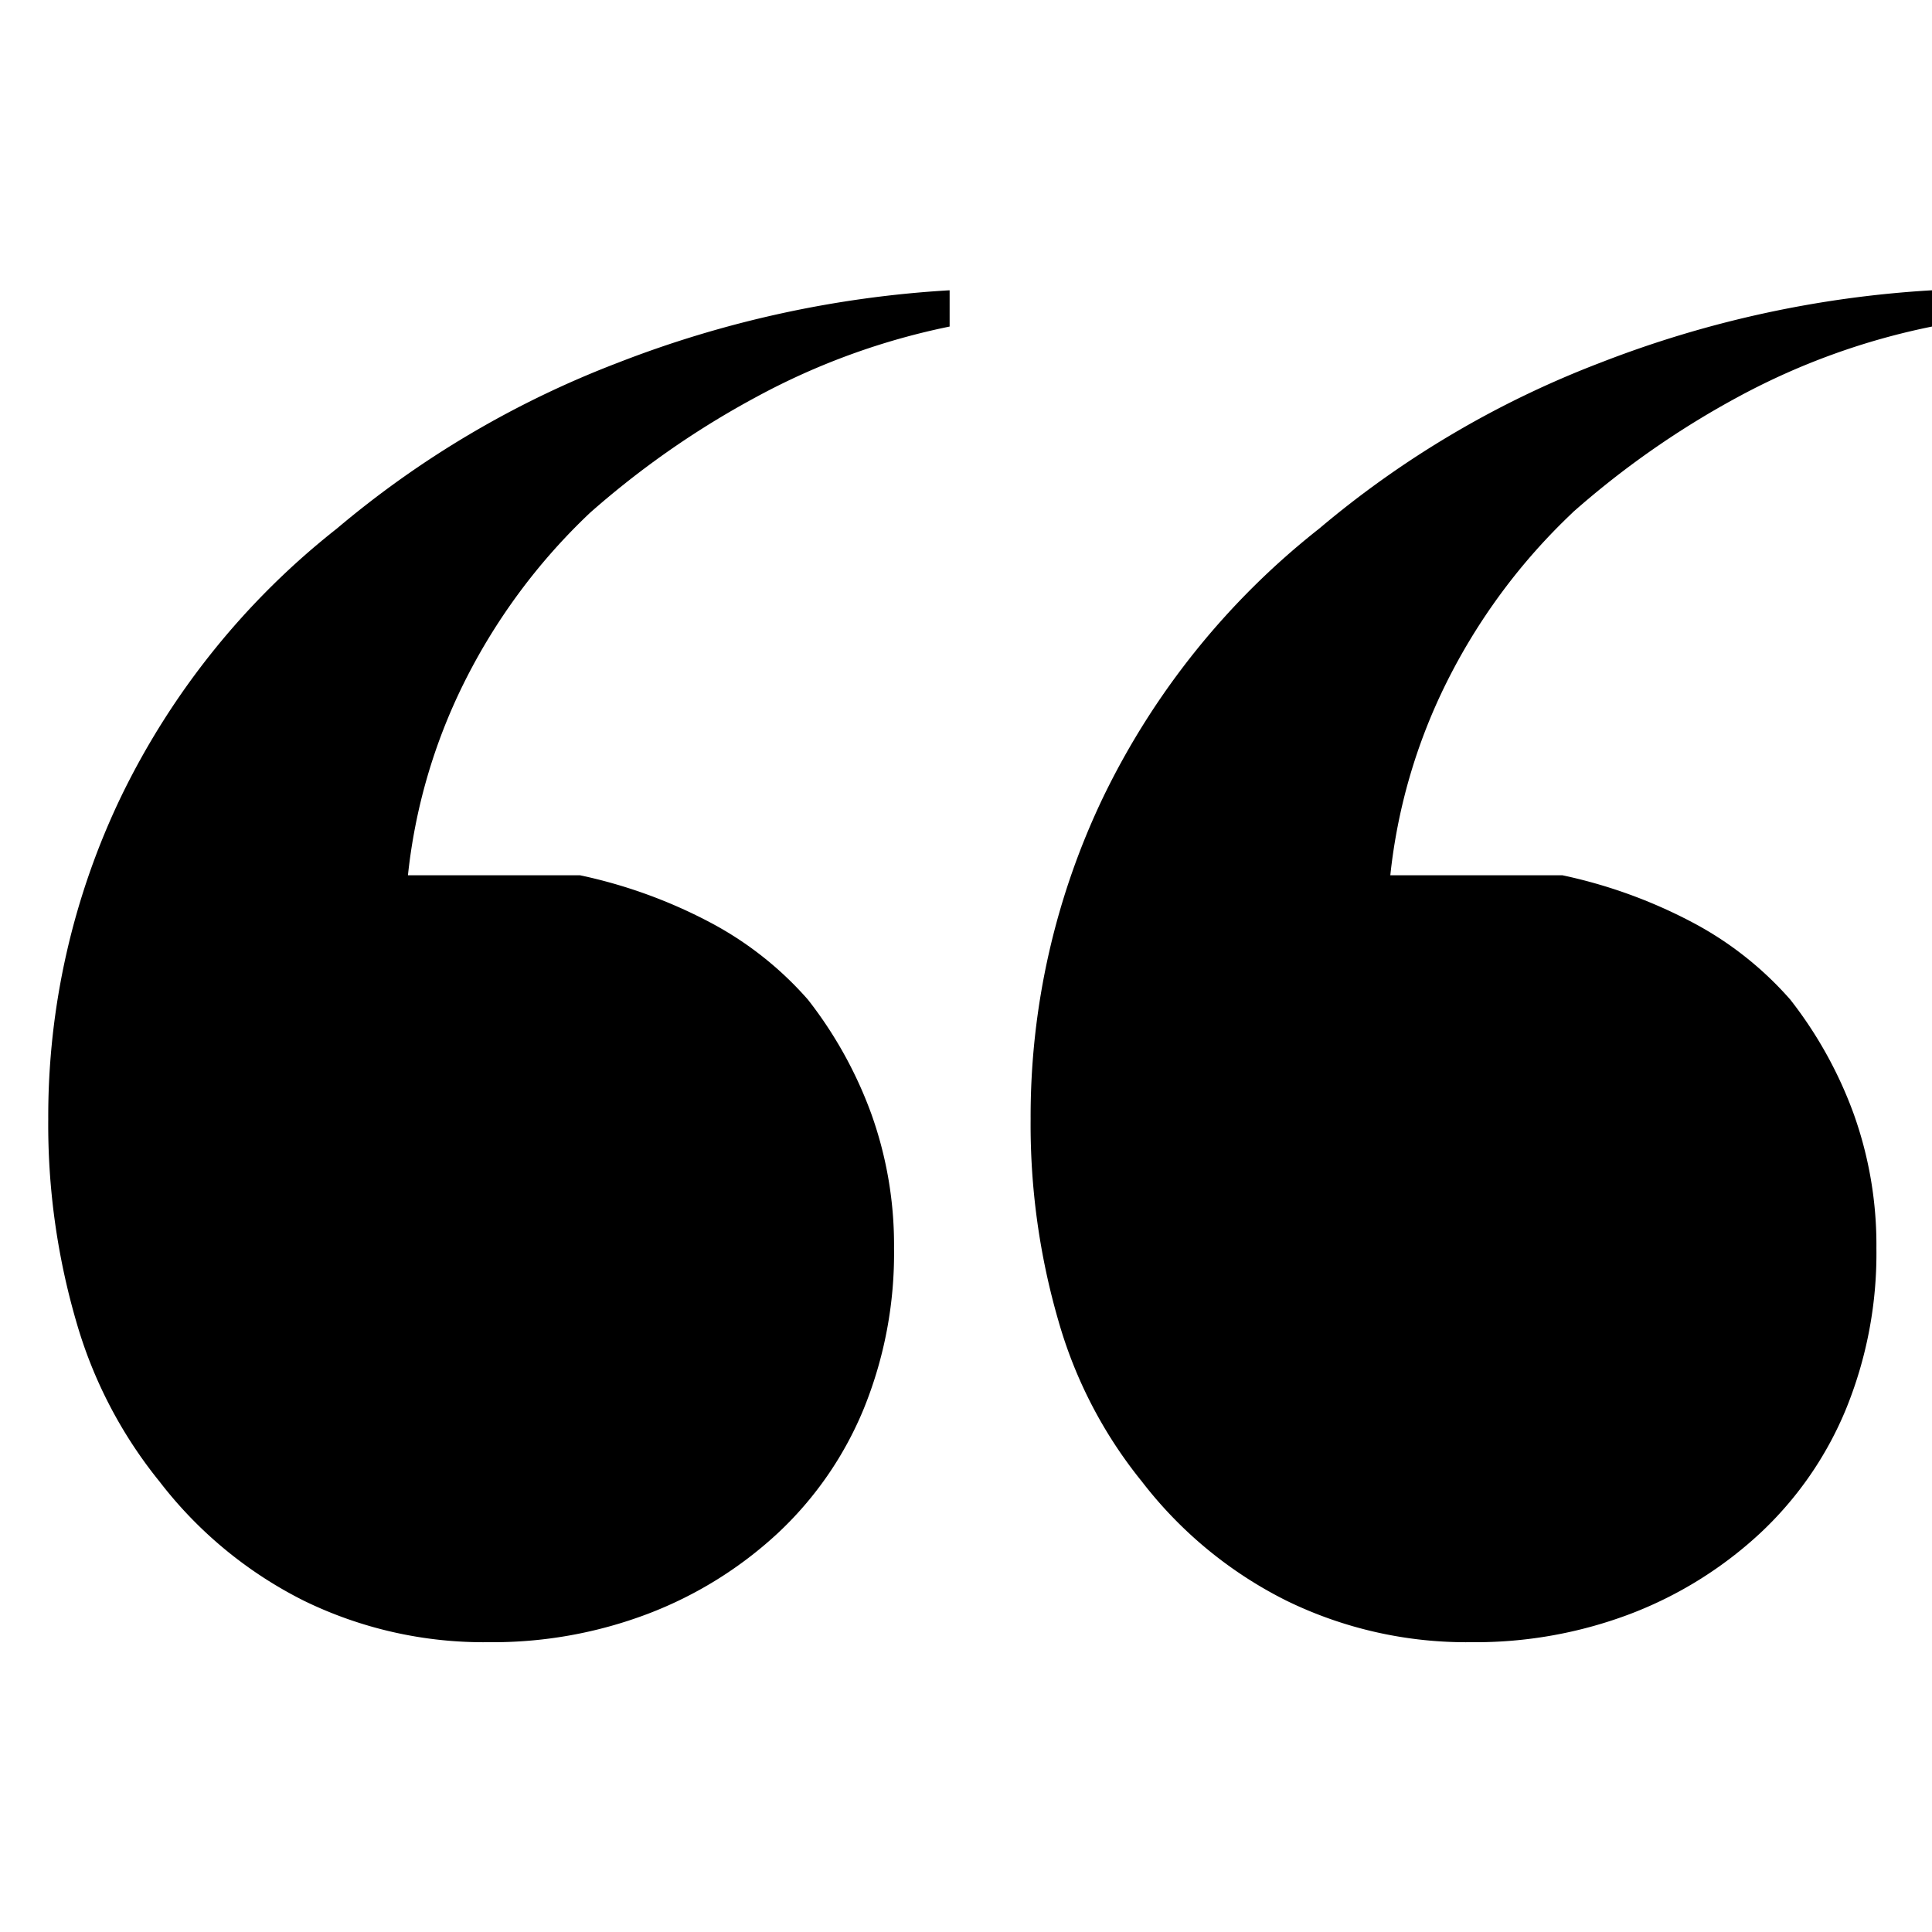 <svg xmlns="http://www.w3.org/2000/svg" width="40" height="40" viewBox="0 0 40 40"><g id="Group_258" data-name="Group 258" transform="translate(-95 -3022)"><rect id="Rectangle_141" data-name="Rectangle 141" width="40" height="40" transform="translate(95 3022)" fill="none"></rect><path id="Path_127" data-name="Path 127" d="M15.5-76.065a12.509,12.509,0,0,0-2.621,3.54,11.718,11.718,0,0,0-1.153,3.969h3.565a10.355,10.355,0,0,1,2.673.966,7.111,7.111,0,0,1,2.044,1.609,8.628,8.628,0,0,1,1.31,2.36,8.046,8.046,0,0,1,.472,2.789,8.527,8.527,0,0,1-.629,3.326,7.345,7.345,0,0,1-1.782,2.575A8.284,8.284,0,0,1,16.7-53.268a9.049,9.049,0,0,1-3.3.59,8.49,8.49,0,0,1-3.827-.858A8.645,8.645,0,0,1,6.586-56a9.344,9.344,0,0,1-1.73-3.326,14.564,14.564,0,0,1-.577-4.184,15.292,15.292,0,0,1,1.52-6.7,15.872,15.872,0,0,1,4.456-5.525,20.176,20.176,0,0,1,5.819-3.433,22.516,22.516,0,0,1,6.867-1.5v.751a14.426,14.426,0,0,0-3.984,1.448A18.3,18.3,0,0,0,15.5-76.065Zm20.339,0a12.509,12.509,0,0,0-2.621,3.54,11.718,11.718,0,0,0-1.153,3.969h3.565a10.355,10.355,0,0,1,2.673.966,7.111,7.111,0,0,1,2.044,1.609,8.628,8.628,0,0,1,1.31,2.36,8.046,8.046,0,0,1,.472,2.789,8.527,8.527,0,0,1-.629,3.326,7.345,7.345,0,0,1-1.782,2.575,8.284,8.284,0,0,1-2.673,1.663,9.049,9.049,0,0,1-3.3.59,8.49,8.49,0,0,1-3.827-.858A8.645,8.645,0,0,1,26.925-56a9.344,9.344,0,0,1-1.73-3.326,14.564,14.564,0,0,1-.577-4.184,15.292,15.292,0,0,1,1.52-6.7,15.872,15.872,0,0,1,4.456-5.525,20.176,20.176,0,0,1,5.819-3.433,22.516,22.516,0,0,1,6.867-1.5v.751A14.426,14.426,0,0,0,39.3-78.479,18.3,18.3,0,0,0,35.836-76.065Z" transform="translate(91.72 3108.678)"></path></g></svg>